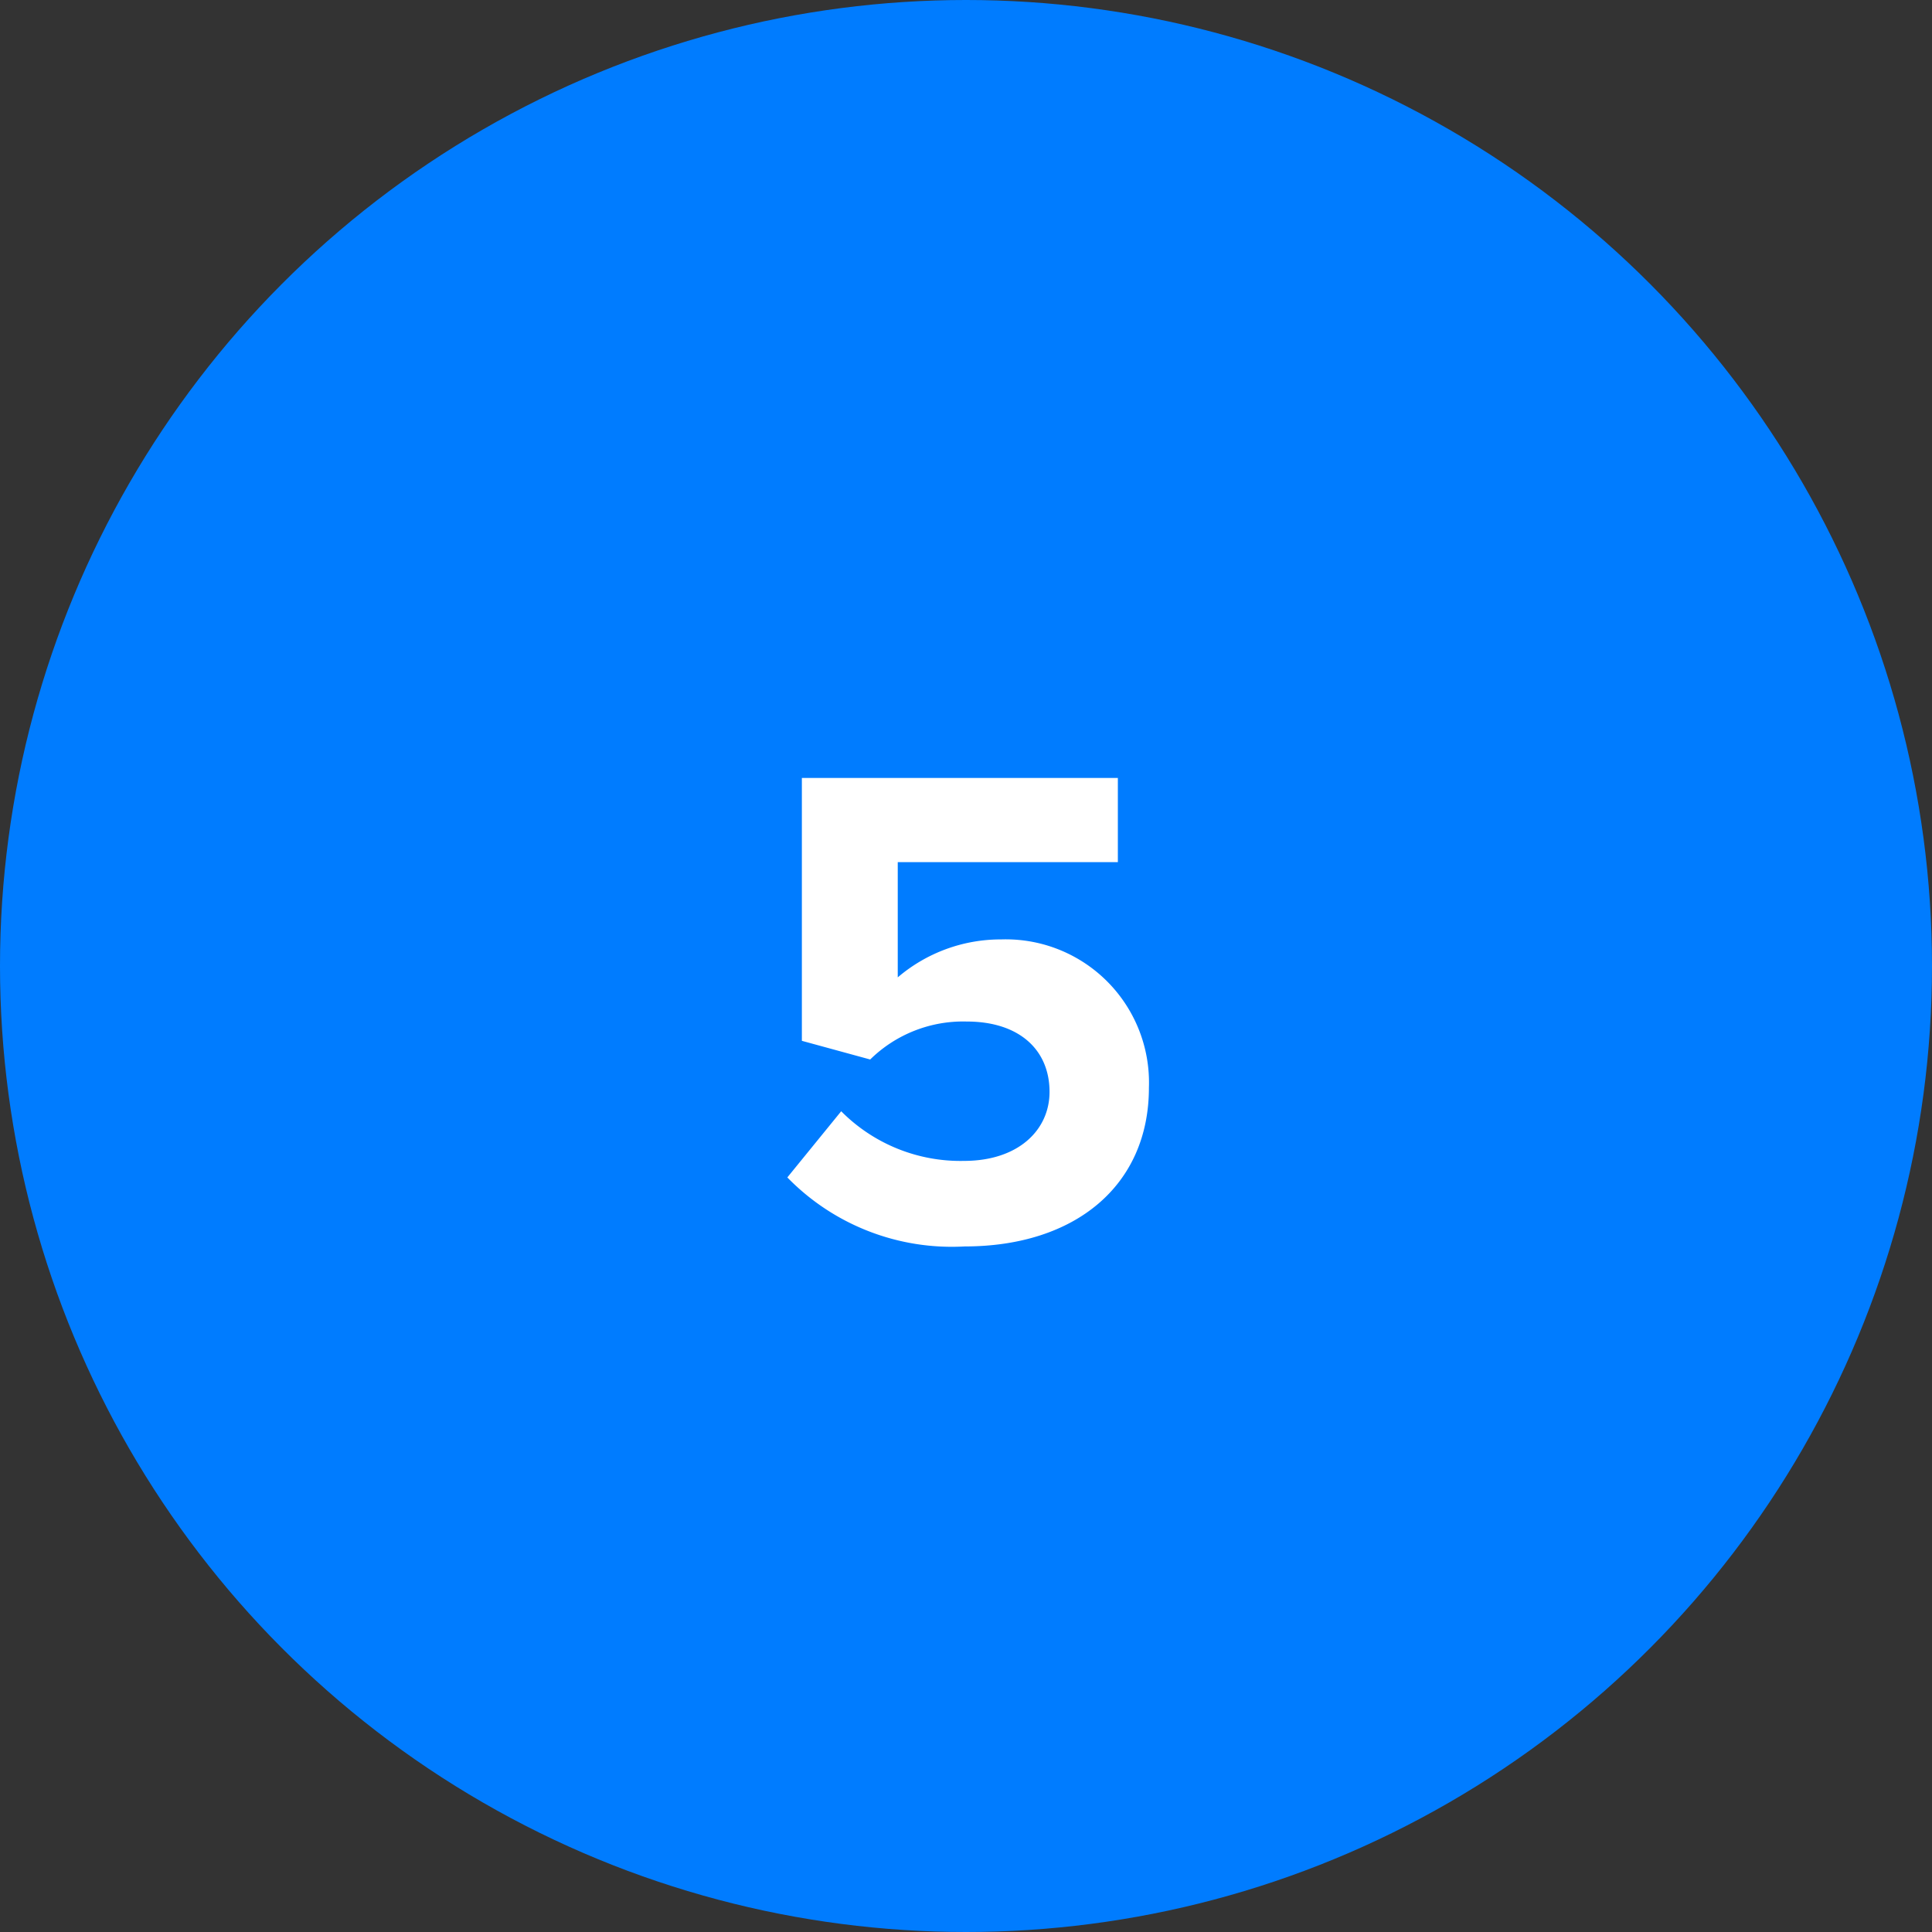 <svg xmlns="http://www.w3.org/2000/svg" viewBox="0 0 53.192 53.192"><rect x="0" y="0" width="53.192" height="53.192" fill="#333333" stroke="none"/><title>reason-5</title><g id="Layer_2" data-name="Layer 2"><g id="Layer_1-2" data-name="Layer 1"><circle cx="26.596" cy="26.596" r="26.596" fill="#007cff"/><path d="M23.16,30.595a4.624,4.624,0,0,0,3.381,1.367c1.5,0,2.355-.854,2.355-1.9,0-1.159-.836-1.937-2.279-1.937a3.648,3.648,0,0,0-2.659,1.045l-1.881-.514V21.419h8.7v2.317h-6.06v3.173a4.366,4.366,0,0,1,2.85-1.045,3.944,3.944,0,0,1,4.065,4.084c0,2.679-2.014,4.369-5.072,4.369a6.322,6.322,0,0,1-4.883-1.9Z" fill="#fff"/></g></g></svg>